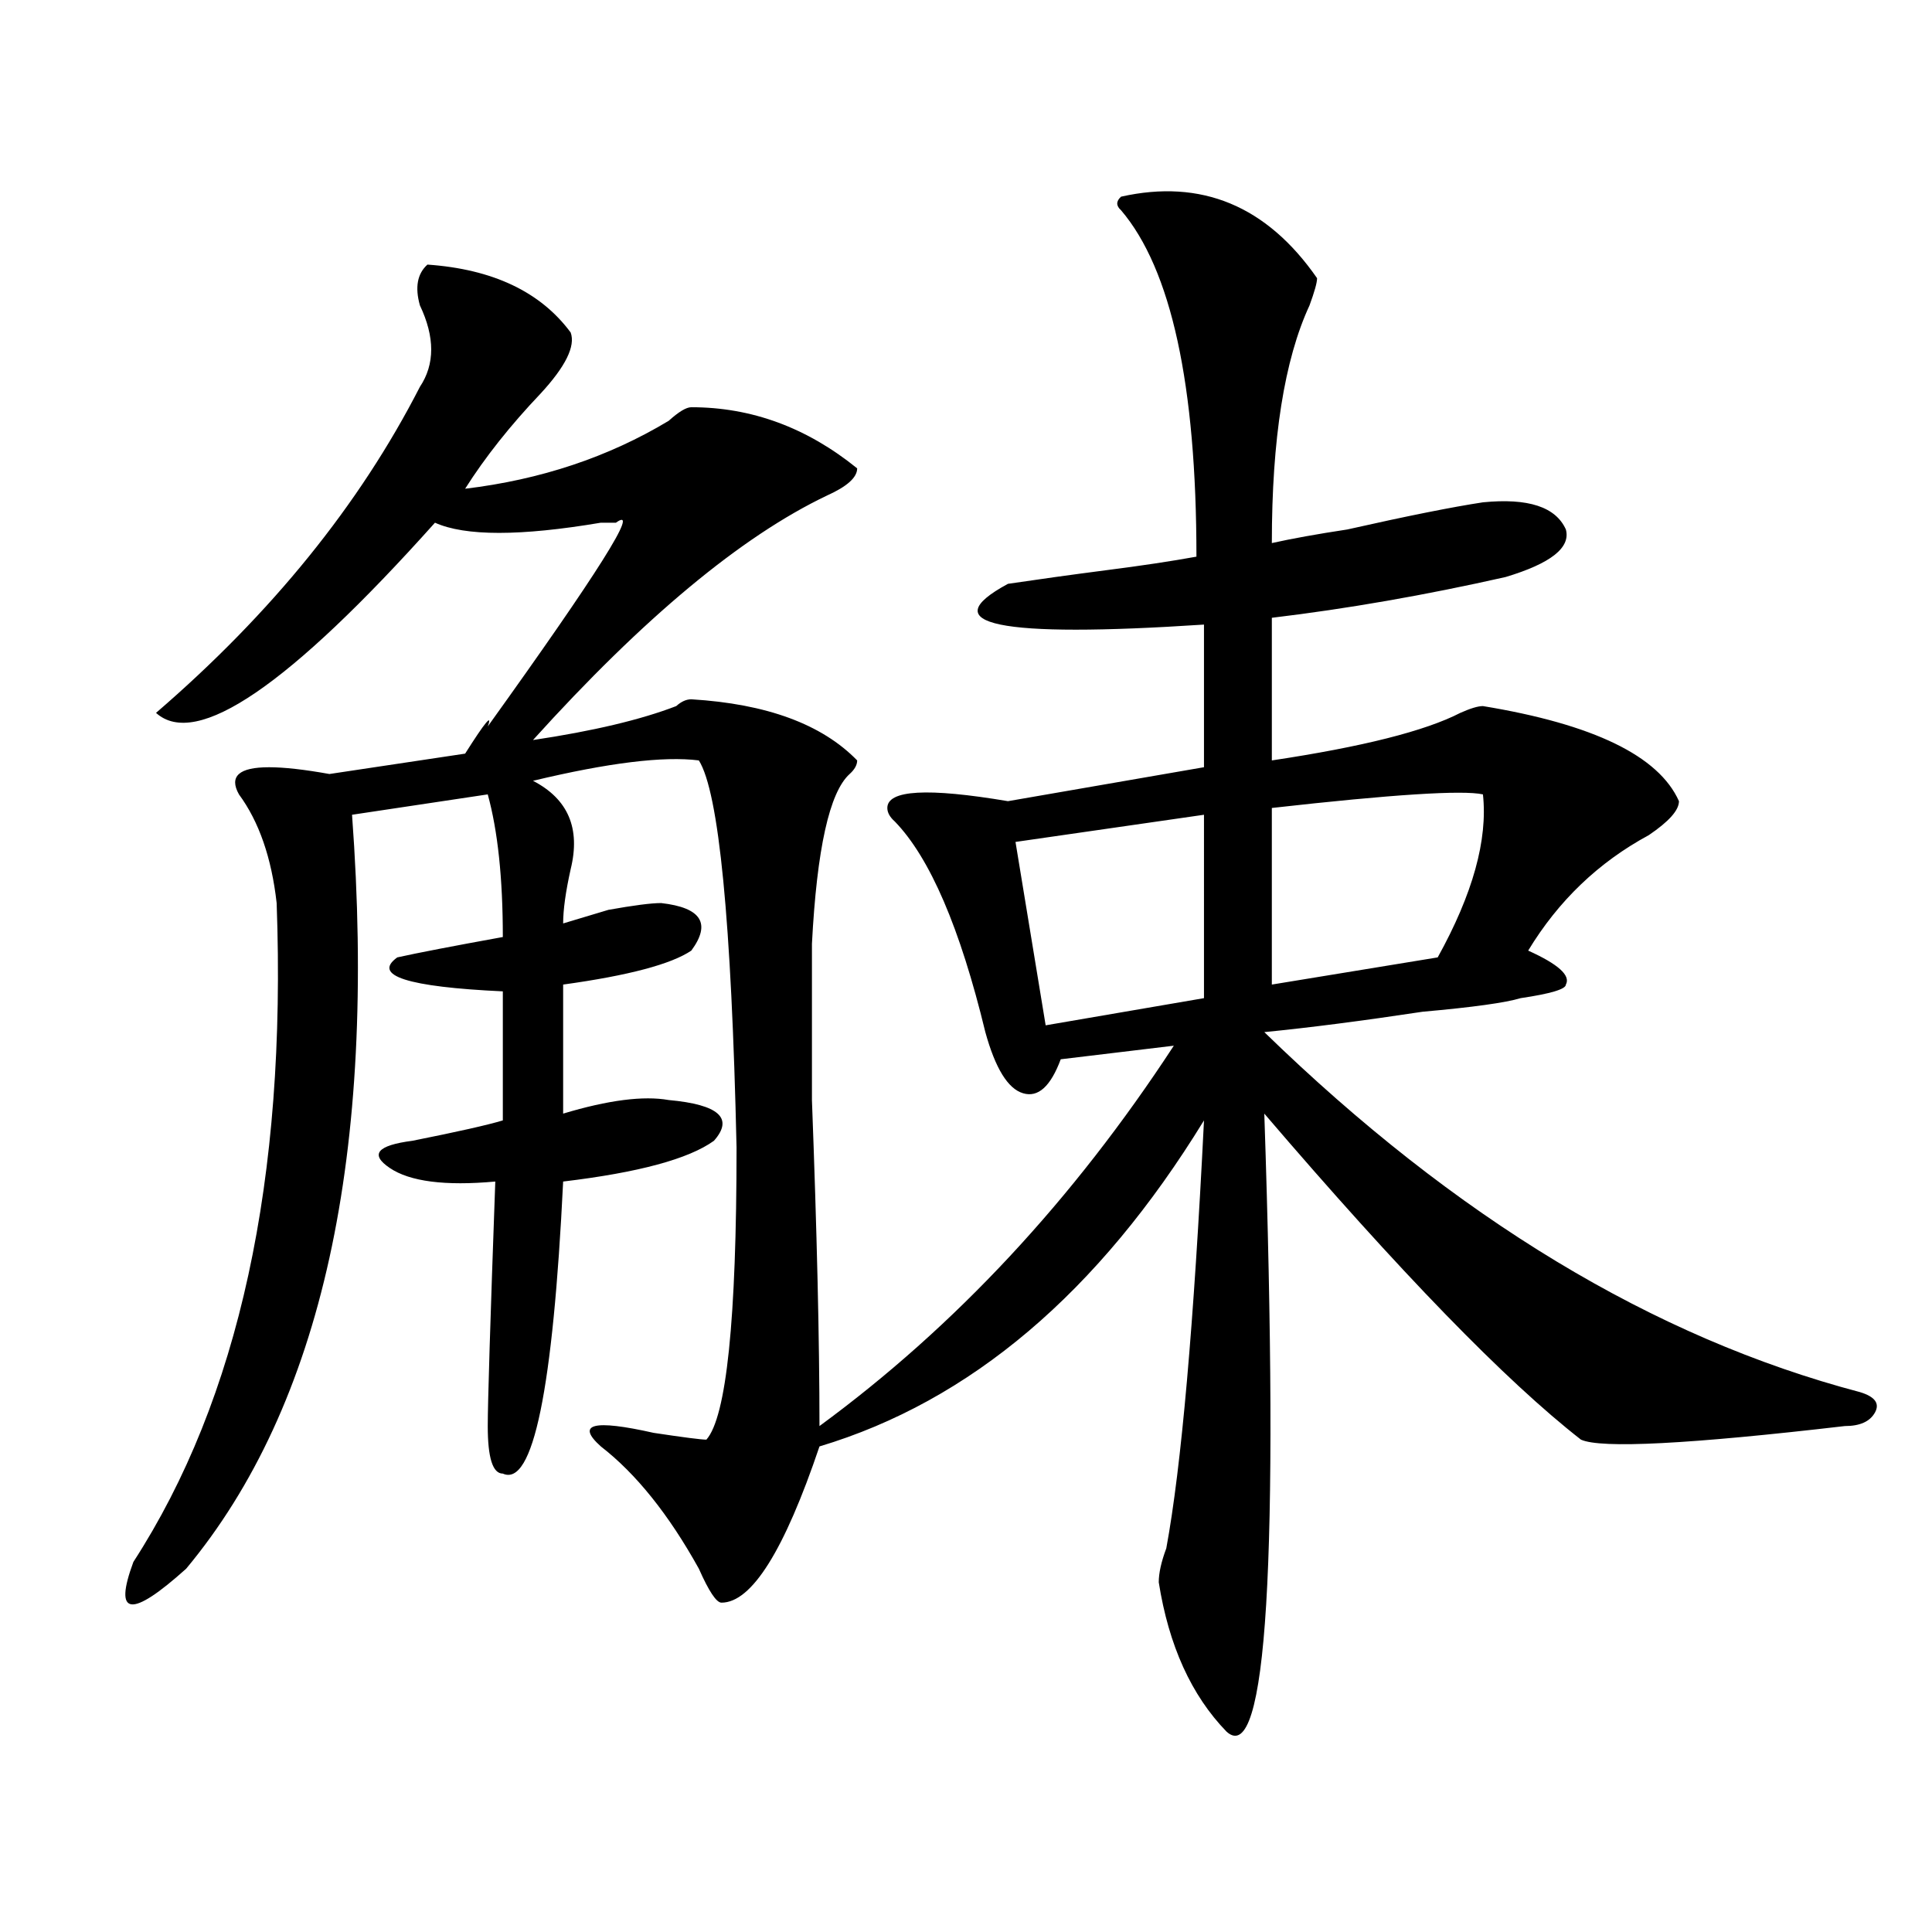 <?xml version="1.0" encoding="utf-8"?>
<!-- Generator: Adobe Illustrator 16.0.0, SVG Export Plug-In . SVG Version: 6.00 Build 0)  -->
<!DOCTYPE svg PUBLIC "-//W3C//DTD SVG 1.1//EN" "http://www.w3.org/Graphics/SVG/1.1/DTD/svg11.dtd">
<svg version="1.1" id="图层_1" xmlns="http://www.w3.org/2000/svg" xmlns:xlink="http://www.w3.org/1999/xlink" x="0px" y="0px"
	 width="1000px" height="1000px" viewBox="0 0 1000 1000" enable-background="new 0 0 1000 1000" xml:space="preserve">
<path d="M580.254,101.797c41.584-9.339,75.425,4.724,101.461,42.188c0,2.362-1.342,7.031-3.902,14.063
	c-13.049,28.125-19.512,69.159-19.512,123.047c10.365-2.308,23.414-4.669,39.023-7.031c31.219-7.031,54.633-11.7,70.242-14.063
	c23.414-2.308,37.682,2.362,42.926,14.063c2.561,9.394-7.805,17.578-31.219,24.609c-41.646,9.394-81.949,16.425-120.973,21.094
	v73.828c46.828-7.031,79.327-15.216,97.559-24.609c5.183-2.308,9.085-3.516,11.707-3.516c57.193,9.394,91.034,25.817,101.461,49.219
	c0,4.724-5.244,10.547-15.609,17.578c-26.036,14.063-46.828,34.003-62.438,59.766c15.609,7.031,22.072,12.909,19.512,17.578
	c0,2.362-7.805,4.724-23.414,7.031c-7.805,2.362-24.756,4.724-50.73,7.031c-31.219,4.724-58.535,8.239-81.949,10.547
	c98.839,96.13,201.58,158.203,308.285,186.328c7.805,2.362,10.365,5.878,7.805,10.547c-2.622,4.724-7.805,7.031-15.609,7.031
	c-80.669,9.394-126.217,11.755-136.582,7.031c-39.023-30.433-93.656-86.683-163.898-168.75
	c7.805,232.031,1.28,338.653-19.512,319.922c-18.231-18.787-29.938-44.55-35.121-77.344c0-4.725,1.28-10.547,3.902-17.578
	c7.805-42.188,14.268-116.016,19.512-221.484c-54.633,89.099-120.973,145.349-199.02,168.75
	c-18.231,53.942-35.121,80.859-50.73,80.859c-2.622,0-6.524-5.878-11.707-17.578c-15.609-28.125-32.561-49.219-50.73-63.281
	c-13.049-11.7-3.902-14.063,27.316-7.031c15.609,2.362,24.694,3.516,27.316,3.516c10.365-11.7,15.609-62.073,15.609-151.172
	c-2.622-117.169-9.146-183.966-19.512-200.391c-18.231-2.308-46.828,1.208-85.852,10.547c18.17,9.394,24.694,24.609,19.512,45.703
	c-2.622,11.755-3.902,21.094-3.902,28.125c7.805-2.308,15.609-4.669,23.414-7.031c12.987-2.308,22.072-3.516,27.316-3.516
	c20.792,2.362,25.975,10.547,15.609,24.609c-10.427,7.031-32.561,12.909-66.34,17.578v66.797
	c23.414-7.031,41.584-9.339,54.633-7.031c25.975,2.362,33.779,9.394,23.414,21.094c-13.049,9.394-39.023,16.425-78.047,21.094
	c-5.244,107.831-15.609,158.203-31.219,151.172c-5.244,0-7.805-8.185-7.805-24.609c0-11.7,1.28-53.888,3.902-126.563
	c-26.036,2.362-44.268,0-54.633-7.031c-10.427-7.031-6.524-11.7,11.707-14.063c23.414-4.669,39.023-8.185,46.828-10.547v-66.797
	c-49.45-2.308-67.682-8.185-54.633-17.578c10.365-2.308,28.597-5.823,54.633-10.547c0-30.433-2.622-55.042-7.805-73.828
	l-70.242,10.547c12.987,175.781-15.609,305.859-85.852,390.234c-28.658,25.763-37.743,24.609-27.316-3.516
	c54.633-84.375,79.327-198.028,74.145-341.016c-2.622-23.401-9.146-42.188-19.512-56.25c-2.622-4.669-2.622-8.185,0-10.547
	c5.183-4.669,20.792-4.669,46.828,0l70.242-10.547c10.365-16.37,14.268-21.094,11.707-14.063
	c57.193-79.651,79.327-114.808,66.34-105.469c-2.622,0-5.244,0-7.805,0c-41.646,7.031-70.242,7.031-85.852,0
	c-75.486,84.375-123.595,117.224-144.387,98.438c59.815-51.526,105.363-107.776,136.582-168.75c7.805-11.7,7.805-25.763,0-42.188
	c-2.622-9.339-1.342-16.37,3.902-21.094c33.779,2.362,58.535,14.063,74.145,35.156c2.561,7.031-2.622,17.578-15.609,31.641
	c-15.609,16.425-28.658,32.849-39.023,49.219c39.023-4.669,74.145-16.37,105.363-35.156c5.183-4.669,9.085-7.031,11.707-7.031
	c31.219,0,59.815,10.547,85.852,31.641c0,4.724-5.244,9.394-15.609,14.063c-44.268,21.094-94.998,63.281-152.191,126.563
	c31.219-4.669,55.913-10.547,74.145-17.578c2.561-2.308,5.183-3.516,7.805-3.516c39.023,2.362,67.62,12.909,85.852,31.641
	c0,2.362-1.342,4.724-3.902,7.031c-10.427,9.394-16.951,38.672-19.512,87.891c0,14.063,0,41.034,0,80.859
	c2.561,68.005,3.902,124.255,3.902,168.75c70.242-51.526,131.338-117.169,183.41-196.875l-58.535,7.031
	c-5.244,14.063-11.707,19.94-19.512,17.578c-7.805-2.308-14.329-12.854-19.512-31.641c-13.049-53.888-28.658-90.198-46.828-108.984
	c-2.622-2.308-3.902-4.669-3.902-7.031c0-9.339,20.792-10.547,62.438-3.516l101.461-17.578v-73.828
	c-106.705,7.031-140.484,0-101.461-21.094c15.609-2.308,32.499-4.669,50.73-7.031c18.17-2.308,33.779-4.669,46.828-7.031
	c0-89.044-13.049-148.81-39.023-179.297C577.632,106.521,577.632,104.159,580.254,101.797z M623.18,421.719l-97.559,14.063
	l15.609,94.922l81.949-14.063V421.719z M767.566,411.172c-10.427-2.308-46.828,0-109.266,7.031v91.406l85.852-14.063
	C762.322,462.753,770.127,434.628,767.566,411.172z"/>
</svg>
